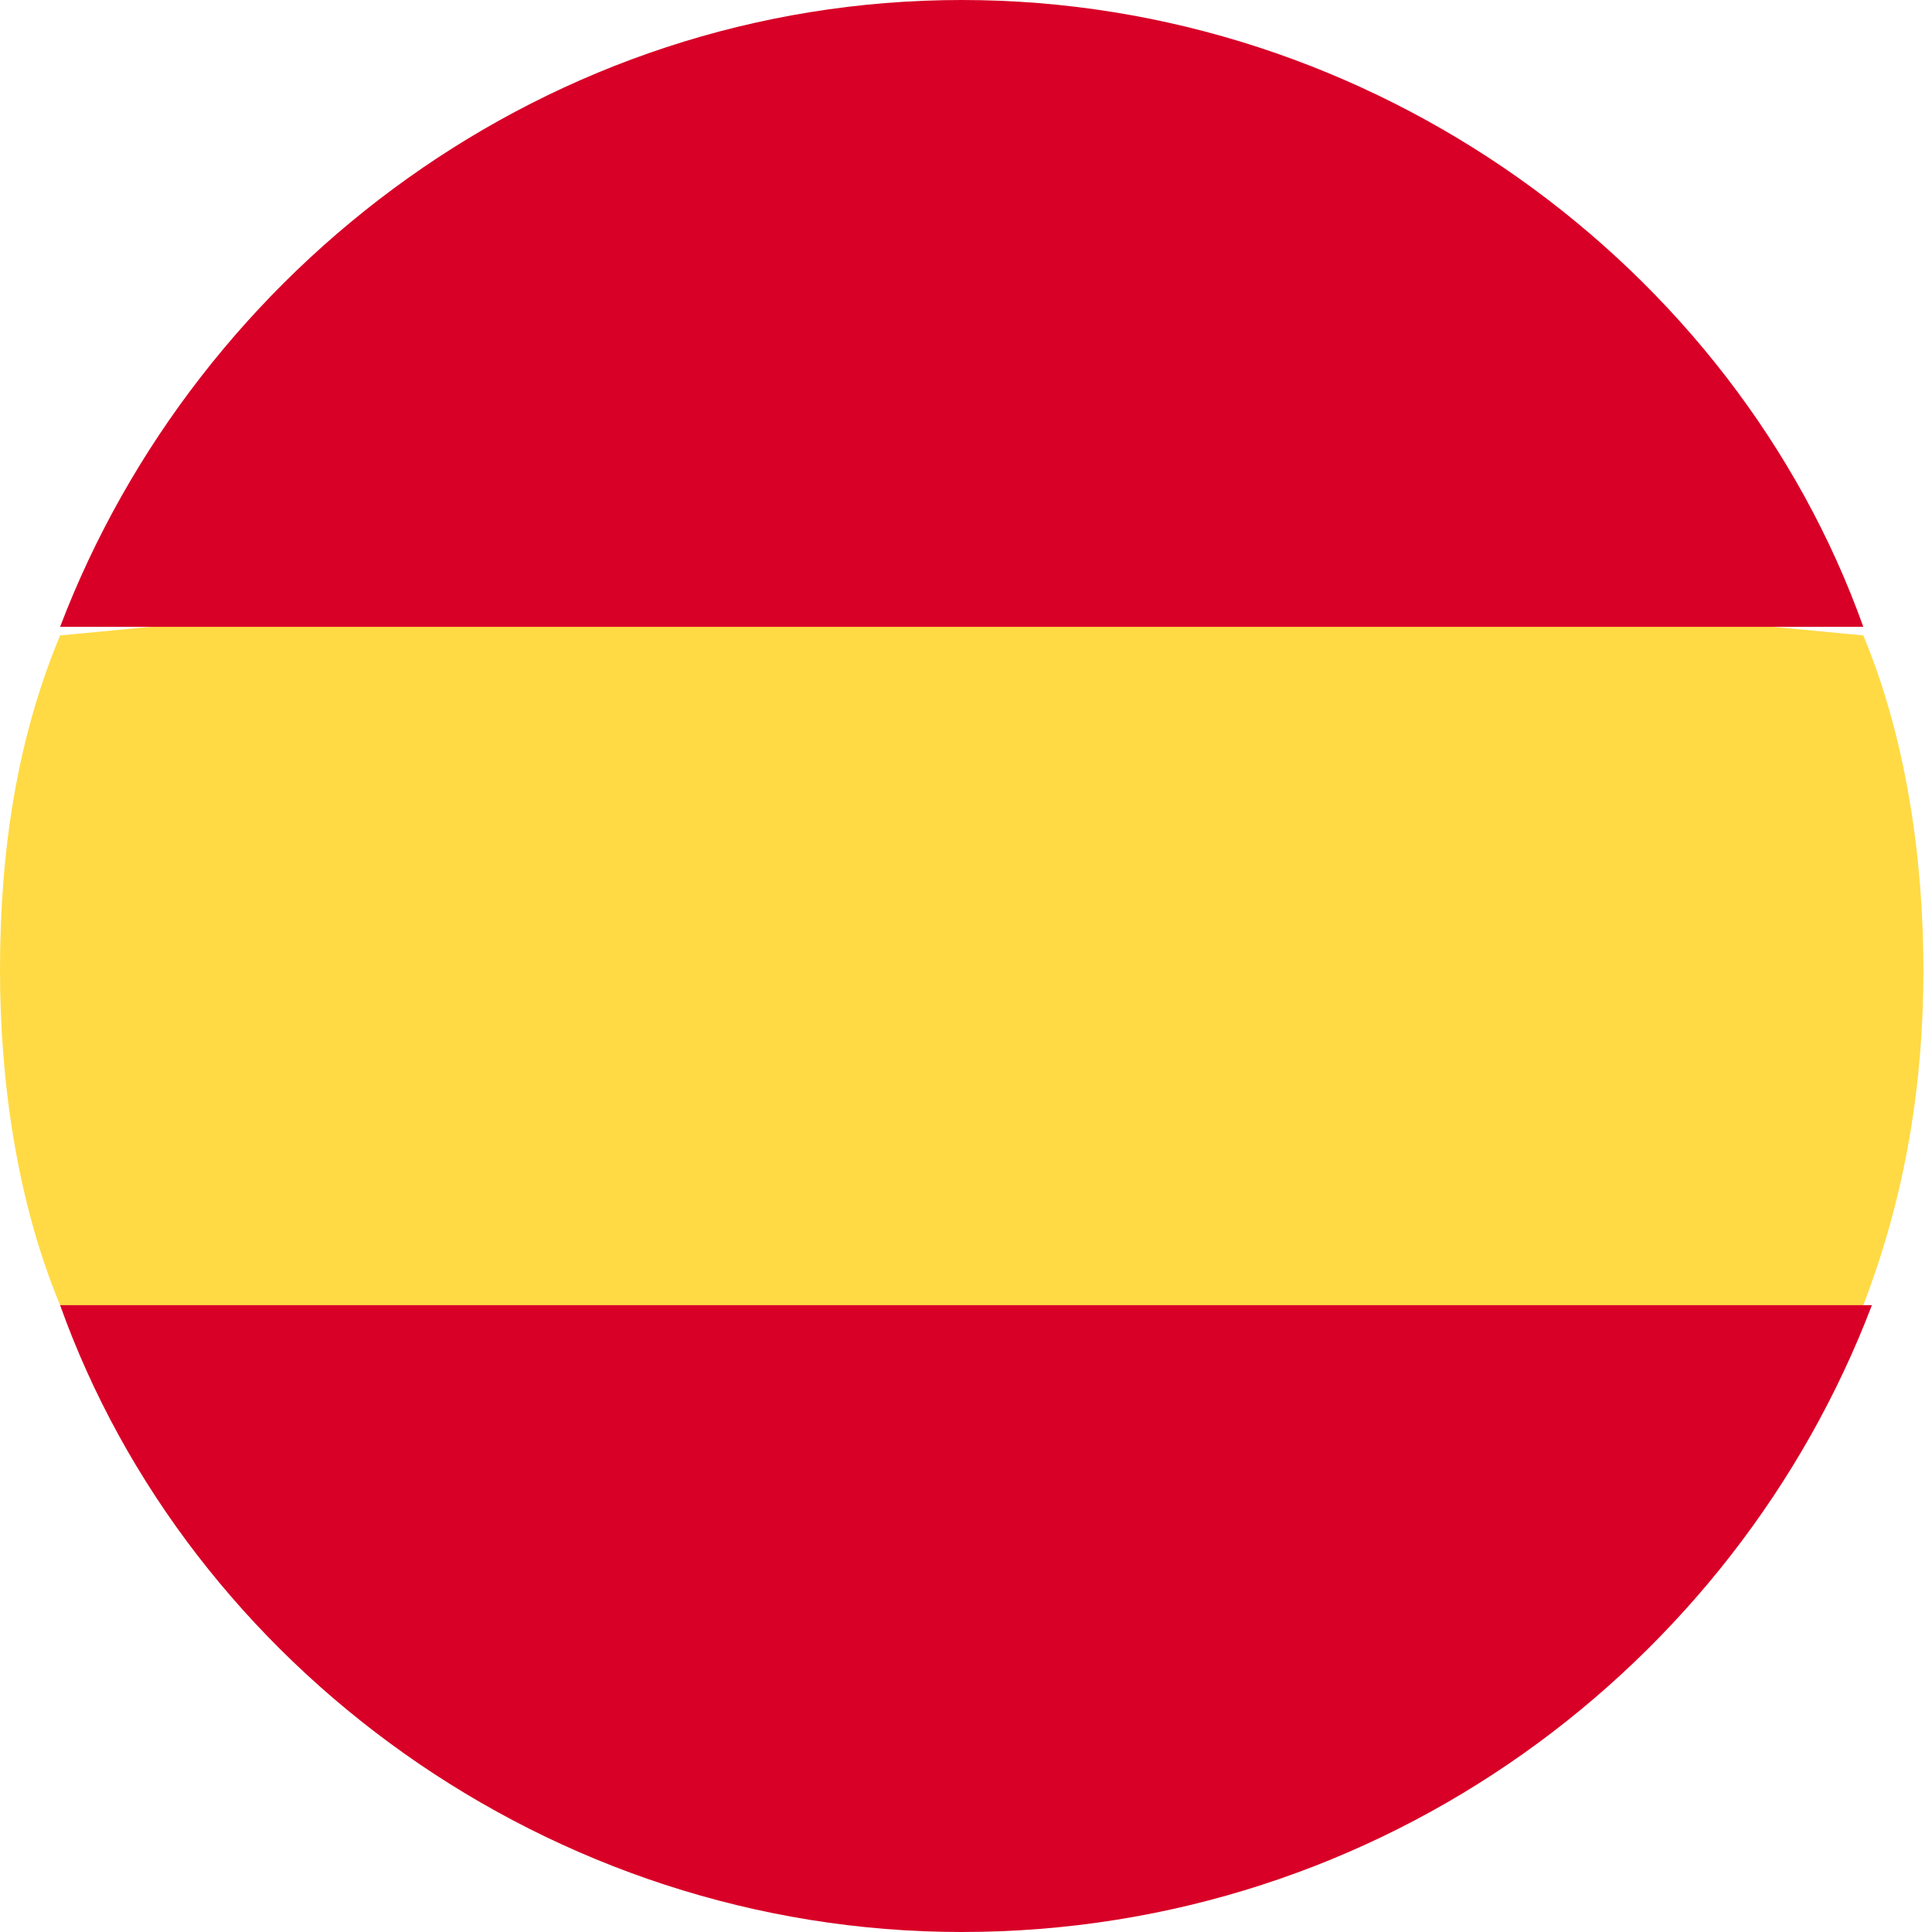 <?xml version="1.0" encoding="utf-8"?>
<!-- Generator: Adobe Illustrator 28.1.0, SVG Export Plug-In . SVG Version: 6.00 Build 0)  -->
<svg version="1.1" id="Group_282" xmlns="http://www.w3.org/2000/svg" xmlns:xlink="http://www.w3.org/1999/xlink" x="0px" y="0px"
	 viewBox="0 0 22.5 22.5" style="enable-background:new 0 0 22.5 22.5;" xml:space="preserve">
<style type="text/css">
	.st0{fill:#FFDA44;}
	.st1{fill-rule:evenodd;clip-rule:evenodd;fill:#D80027;}
</style>
<g id="_x33_6_Multicolor__x2F__Flag__x2F__mc_x5F_36_x5F_flag_x5F_spain">
	<g id="mc_36_flag_Spain">
		<path id="Path_00000044859194233654068240000013869068316197906087_" class="st0" d="M0,11.3c0,1.3,0.2,2.7,0.7,3.9l10.5,1l10.5-1
			c0.5-1.3,0.7-2.6,0.7-3.9c0-1.3-0.2-2.7-0.7-3.9l-10.5-1l-10.5,1C0.2,8.6,0,9.9,0,11.3L0,11.3z"/>
		<path id="Shape" class="st1" d="M11.2,0c4.8,0,9,3.1,10.5,7.3H0.7C2.3,3.1,6.4,0,11.2,0L11.2,0z M11.2,22.5c-4.8,0-9-3.1-10.5-7.3
			h21.1C20.2,19.4,16.1,22.5,11.2,22.5L11.2,22.5z"/>
	</g>
</g>
</svg>
